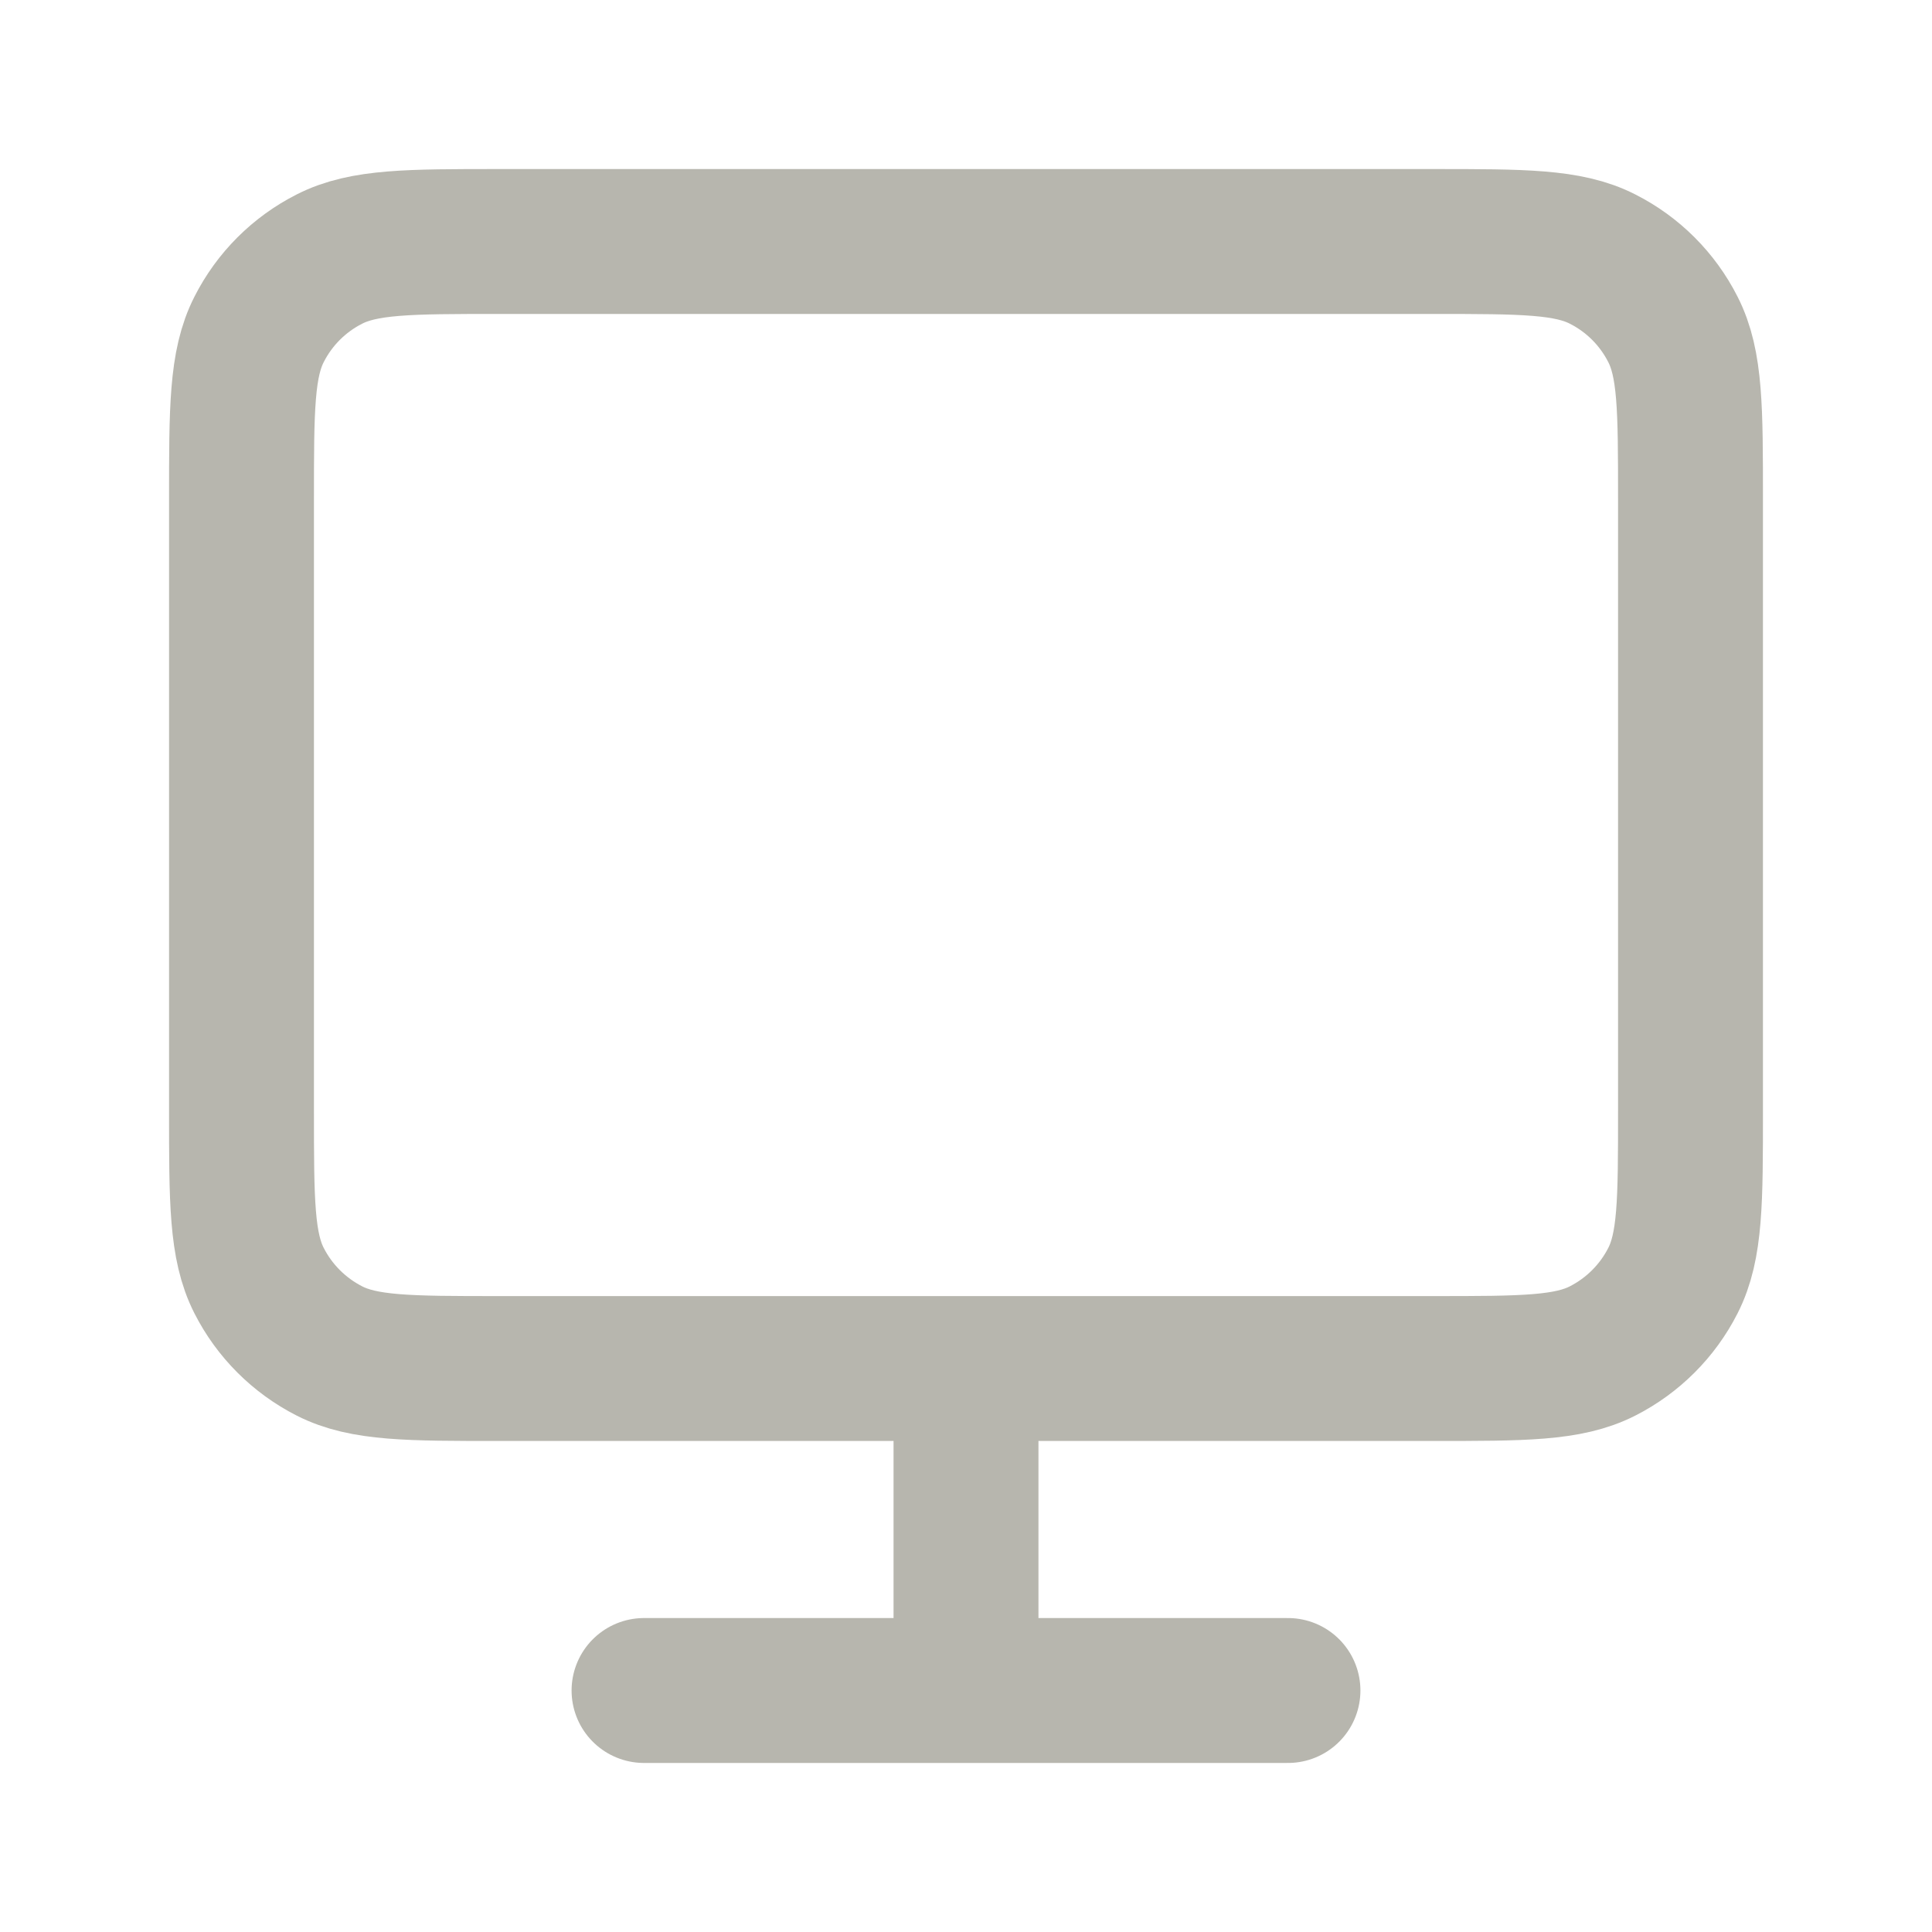 <svg width="20" height="20" viewBox="0 0 20 20" fill="none" xmlns="http://www.w3.org/2000/svg">
<path d="M10 14.167V17.5M6.667 17.5H13.333M5.167 14.167H14.833C15.767 14.167 16.233 14.167 16.59 13.985C16.904 13.825 17.159 13.57 17.318 13.257C17.5 12.9 17.5 12.433 17.5 11.5V5.167C17.5 4.233 17.5 3.767 17.318 3.41C17.159 3.096 16.904 2.841 16.59 2.682C16.233 2.5 15.767 2.5 14.833 2.5H5.167C4.233 2.5 3.767 2.5 3.41 2.682C3.096 2.841 2.841 3.096 2.682 3.41C2.5 3.767 2.5 4.233 2.5 5.167V11.5C2.5 12.433 2.5 12.9 2.682 13.257C2.841 13.57 3.096 13.825 3.41 13.985C3.767 14.167 4.233 14.167 5.167 14.167Z" stroke="#B7B6AE" stroke-width="1.5" stroke-linecap="round"/>
</svg>
